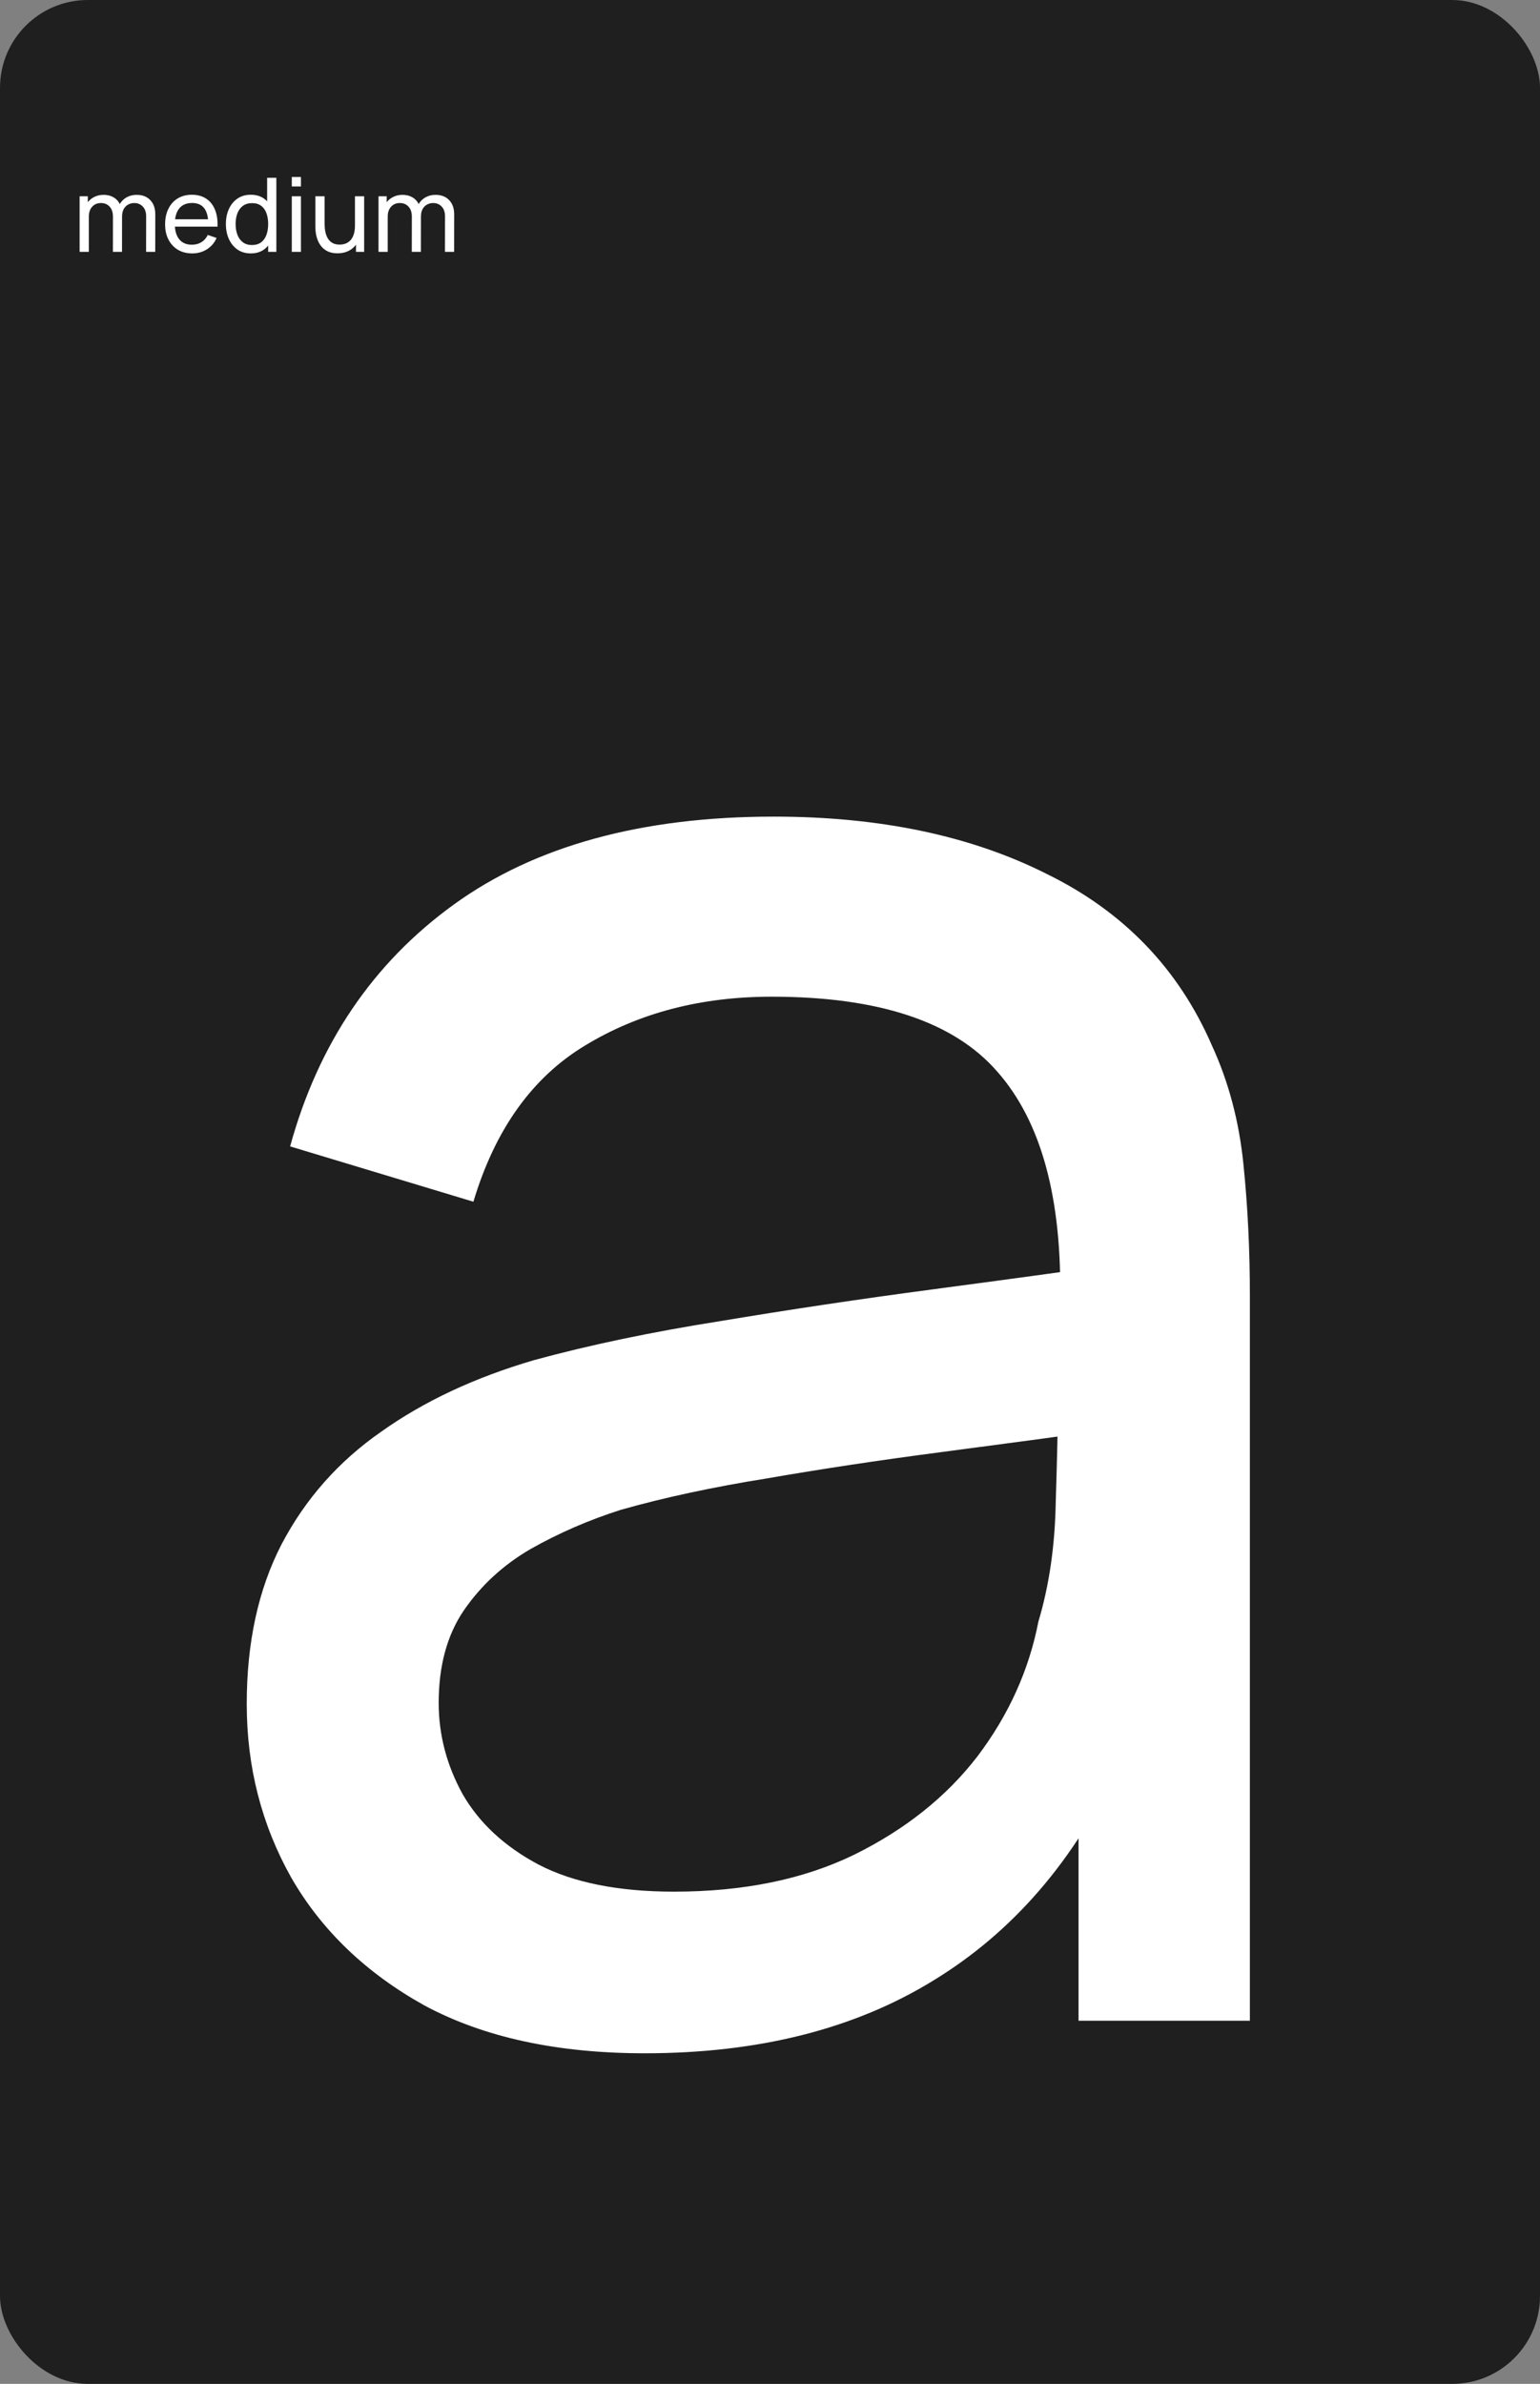 <?xml version="1.0" encoding="UTF-8"?> <svg xmlns="http://www.w3.org/2000/svg" width="263" height="407" viewBox="0 0 263 407" fill="none"><rect x="0" y="0" width="263" height="407" fill="#808080" stroke="none"/> <rect width="263" height="407" rx="15" fill="#1F1F1F"></rect> <path d="M110.109 350.556C95.169 350.556 82.636 347.84 72.512 342.407C62.511 336.851 54.917 329.566 49.731 320.553C44.669 311.539 42.138 301.662 42.138 290.92C42.138 280.425 44.114 271.35 48.065 263.694C52.139 255.916 57.819 249.495 65.103 244.433C72.388 239.247 81.093 235.173 91.218 232.209C100.725 229.616 111.343 227.394 123.073 225.542C134.926 223.566 146.903 221.776 159.003 220.171C171.103 218.566 182.401 217.022 192.896 215.541L181.043 222.393C181.413 204.614 177.832 191.464 170.301 182.944C162.892 174.425 150.052 170.165 131.778 170.165C119.678 170.165 109.059 172.943 99.922 178.499C90.909 183.932 84.55 192.822 80.846 205.169L49.546 195.724C54.361 178.191 63.684 164.424 77.512 154.423C91.341 144.421 109.553 139.421 132.148 139.421C150.298 139.421 165.856 142.693 178.82 149.237C191.908 155.657 201.292 165.412 206.972 178.499C209.811 184.673 211.602 191.402 212.343 198.687C213.083 205.848 213.454 213.38 213.454 221.282V345H184.191V297.032L191.044 301.476C183.512 317.651 172.955 329.875 159.374 338.147C145.915 346.42 129.494 350.556 110.109 350.556ZM115.109 322.96C126.962 322.96 137.211 320.861 145.853 316.663C154.62 312.342 161.658 306.724 166.967 299.81C172.276 292.772 175.733 285.117 177.339 276.844C179.191 270.671 180.178 263.818 180.302 256.286C180.549 248.631 180.672 242.766 180.672 238.692L192.155 243.692C181.413 245.174 170.856 246.594 160.485 247.952C150.113 249.31 140.297 250.792 131.037 252.397C121.777 253.878 113.442 255.669 106.034 257.768C100.601 259.496 95.477 261.719 90.662 264.435C85.97 267.152 82.142 270.671 79.179 274.992C76.339 279.19 74.919 284.438 74.919 290.735C74.919 296.167 76.278 301.353 78.994 306.292C81.834 311.231 86.155 315.244 91.958 318.33C97.885 321.417 105.602 322.96 115.109 322.96Z" fill="white"></path> <path d="M24.949 43L24.957 36.93C24.957 36.221 24.767 35.668 24.386 35.27C24.012 34.866 23.523 34.663 22.919 34.663C22.568 34.663 22.234 34.745 21.918 34.91C21.602 35.068 21.344 35.319 21.145 35.665C20.946 36.005 20.846 36.441 20.846 36.974L20.02 36.64C20.009 35.967 20.146 35.378 20.433 34.874C20.726 34.365 21.124 33.969 21.628 33.688C22.132 33.407 22.7 33.267 23.332 33.267C24.322 33.267 25.101 33.568 25.669 34.172C26.237 34.769 26.521 35.574 26.521 36.587L26.512 43H24.949ZM13.599 43V33.513H14.996V36.051H15.171V43H13.599ZM19.283 43L19.291 36.991C19.291 36.265 19.104 35.697 18.729 35.287C18.354 34.871 17.857 34.663 17.236 34.663C16.621 34.663 16.123 34.874 15.742 35.296C15.362 35.718 15.171 36.277 15.171 36.974L14.346 36.482C14.346 35.867 14.492 35.316 14.785 34.83C15.078 34.344 15.476 33.964 15.98 33.688C16.483 33.407 17.054 33.267 17.693 33.267C18.331 33.267 18.887 33.401 19.362 33.671C19.836 33.94 20.202 34.327 20.46 34.83C20.717 35.328 20.846 35.923 20.846 36.614L20.837 43H19.283ZM32.834 43.264C31.903 43.264 31.089 43.059 30.392 42.649C29.701 42.233 29.163 41.656 28.776 40.918C28.39 40.174 28.196 39.308 28.196 38.318C28.196 37.281 28.387 36.385 28.767 35.63C29.148 34.868 29.678 34.283 30.357 33.873C31.042 33.457 31.845 33.249 32.764 33.249C33.719 33.249 34.53 33.469 35.197 33.908C35.871 34.347 36.375 34.974 36.708 35.788C37.048 36.602 37.194 37.571 37.148 38.696H35.566V38.133C35.549 36.968 35.312 36.098 34.855 35.524C34.398 34.945 33.719 34.655 32.817 34.655C31.851 34.655 31.116 34.965 30.612 35.586C30.108 36.207 29.857 37.097 29.857 38.256C29.857 39.375 30.108 40.242 30.612 40.857C31.116 41.471 31.833 41.779 32.764 41.779C33.391 41.779 33.935 41.636 34.398 41.349C34.861 41.062 35.224 40.649 35.487 40.11L36.989 40.628C36.621 41.466 36.064 42.116 35.321 42.578C34.583 43.035 33.754 43.264 32.834 43.264ZM29.329 38.696V37.439H36.34V38.696H29.329ZM42.828 43.264C41.944 43.264 41.185 43.044 40.553 42.605C39.92 42.16 39.431 41.559 39.086 40.804C38.746 40.048 38.576 39.196 38.576 38.248C38.576 37.299 38.746 36.447 39.086 35.691C39.431 34.936 39.92 34.341 40.553 33.908C41.185 33.469 41.941 33.249 42.819 33.249C43.715 33.249 44.468 33.466 45.077 33.899C45.686 34.333 46.146 34.927 46.456 35.682C46.772 36.438 46.93 37.293 46.93 38.248C46.93 39.191 46.772 40.043 46.456 40.804C46.146 41.559 45.686 42.16 45.077 42.605C44.468 43.044 43.718 43.264 42.828 43.264ZM43.021 41.832C43.66 41.832 44.184 41.679 44.594 41.375C45.004 41.065 45.305 40.64 45.499 40.101C45.698 39.556 45.797 38.939 45.797 38.248C45.797 37.545 45.698 36.927 45.499 36.394C45.305 35.855 45.007 35.437 44.602 35.138C44.199 34.833 43.686 34.681 43.065 34.681C42.421 34.681 41.888 34.839 41.467 35.155C41.051 35.472 40.74 35.899 40.535 36.438C40.336 36.977 40.237 37.58 40.237 38.248C40.237 38.921 40.339 39.53 40.544 40.075C40.749 40.614 41.056 41.041 41.467 41.357C41.882 41.673 42.401 41.832 43.021 41.832ZM45.797 43V36.016H45.621V30.35H47.194V43H45.797ZM49.831 31.835V30.219H51.395V31.835H49.831ZM49.831 43V33.513H51.395V43H49.831ZM57.632 43.246C57.023 43.246 56.499 43.149 56.059 42.956C55.626 42.763 55.266 42.505 54.979 42.183C54.692 41.861 54.467 41.504 54.303 41.111C54.139 40.719 54.021 40.318 53.951 39.908C53.887 39.498 53.855 39.114 53.855 38.757V33.513H55.436V38.265C55.436 38.71 55.477 39.141 55.559 39.556C55.641 39.972 55.778 40.347 55.972 40.681C56.171 41.015 56.434 41.278 56.762 41.471C57.096 41.665 57.512 41.761 58.01 41.761C58.402 41.761 58.759 41.694 59.081 41.559C59.403 41.425 59.679 41.225 59.907 40.962C60.135 40.693 60.311 40.353 60.434 39.943C60.557 39.533 60.619 39.056 60.619 38.511L61.646 38.827C61.646 39.741 61.48 40.529 61.146 41.19C60.818 41.852 60.352 42.362 59.749 42.719C59.152 43.07 58.446 43.246 57.632 43.246ZM60.794 43V40.461H60.619V33.513H62.191V43H60.794ZM75.991 43L76 36.93C76 36.221 75.81 35.668 75.429 35.27C75.054 34.866 74.565 34.663 73.962 34.663C73.611 34.663 73.277 34.745 72.961 34.91C72.644 35.068 72.387 35.319 72.188 35.665C71.989 36.005 71.889 36.441 71.889 36.974L71.063 36.64C71.052 35.967 71.189 35.378 71.476 34.874C71.769 34.365 72.167 33.969 72.671 33.688C73.174 33.407 73.743 33.267 74.375 33.267C75.365 33.267 76.144 33.568 76.712 34.172C77.28 34.769 77.564 35.574 77.564 36.587L77.555 43H75.991ZM64.642 43V33.513H66.038V36.051H66.214V43H64.642ZM70.325 43L70.334 36.991C70.334 36.265 70.147 35.697 69.772 35.287C69.397 34.871 68.899 34.663 68.278 34.663C67.664 34.663 67.166 34.874 66.785 35.296C66.404 35.718 66.214 36.277 66.214 36.974L65.388 36.482C65.388 35.867 65.535 35.316 65.828 34.83C66.121 34.344 66.519 33.964 67.022 33.688C67.526 33.407 68.097 33.267 68.735 33.267C69.374 33.267 69.93 33.401 70.404 33.671C70.879 33.94 71.245 34.327 71.502 34.83C71.76 35.328 71.889 35.923 71.889 36.614L71.88 43H70.325Z" fill="white"></path> </svg> 